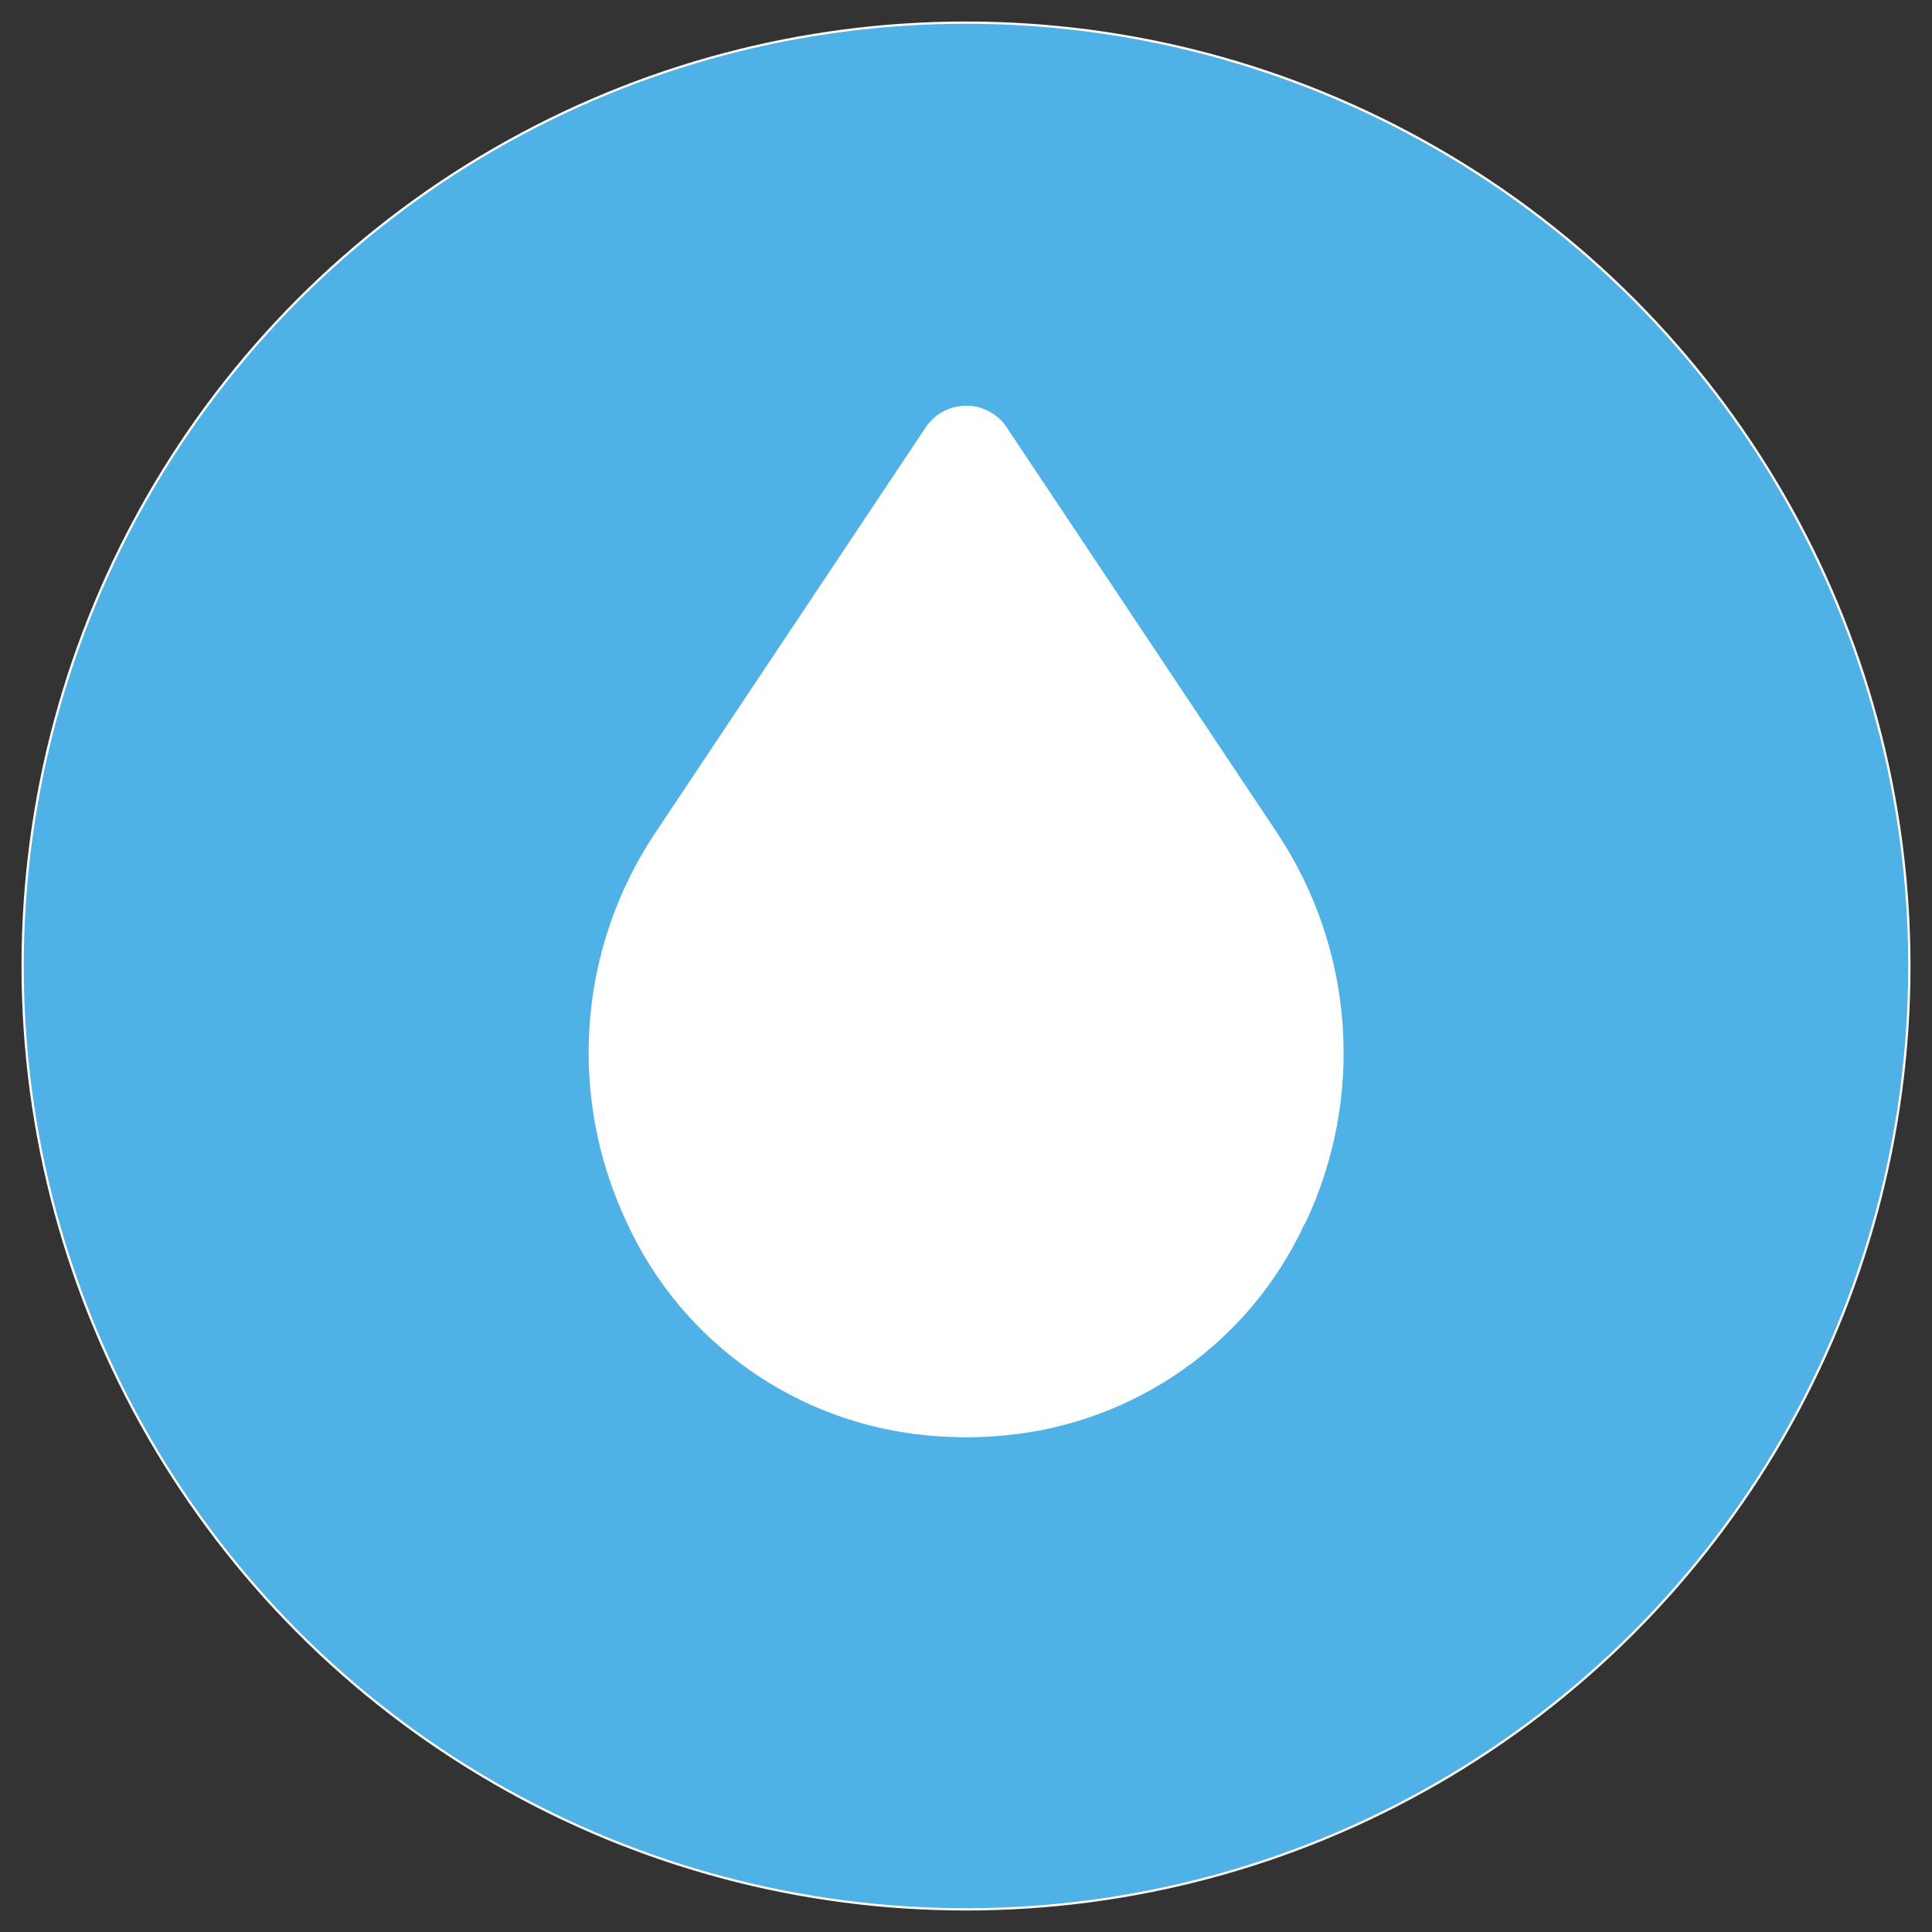 <?xml version="1.0" encoding="UTF-8"?>
<svg xmlns="http://www.w3.org/2000/svg" width="512" height="512" version="1.1" viewBox="0 0 512 512">
  <rect x="0" y="0" width="512" height="512" fill="#333333" stroke="none"/>
  <defs>
    <style>
      .cls-1 {
        fill: #fff;
      }

      .cls-2 {
        fill: #4fb1e5;
        stroke: #fff;
        stroke-miterlimit: 10;
        stroke-width: .6px;
      }
    </style>
  </defs>
  <!-- Generator: Adobe Illustrator 28.7.1, SVG Export Plug-In . SVG Version: 1.2.0 Build 142)  -->
  <g>
    <g id="Layer_1">
      <circle class="cls-2" cx="256" cy="256" r="250"/>
      <g id="Drop">
        <path class="cls-1" d="M345.7,324.4c-14.6,31.5-44.9,52.8-79.5,56-3.4.3-6.7.5-10.2.5s-6.8-.2-10.2-.5c-34.6-3.2-64.9-24.5-79.5-56-15.9-33.3-13.3-72.5,7.1-103.3l72.3-108.4c4.3-5.7,12.4-6.9,18.1-2.6,1,.7,1.9,1.6,2.6,2.6l72.3,108.4c20.3,30.8,23,70,7.1,103.3h0Z"/>
      </g>
    </g>
  </g>
</svg>